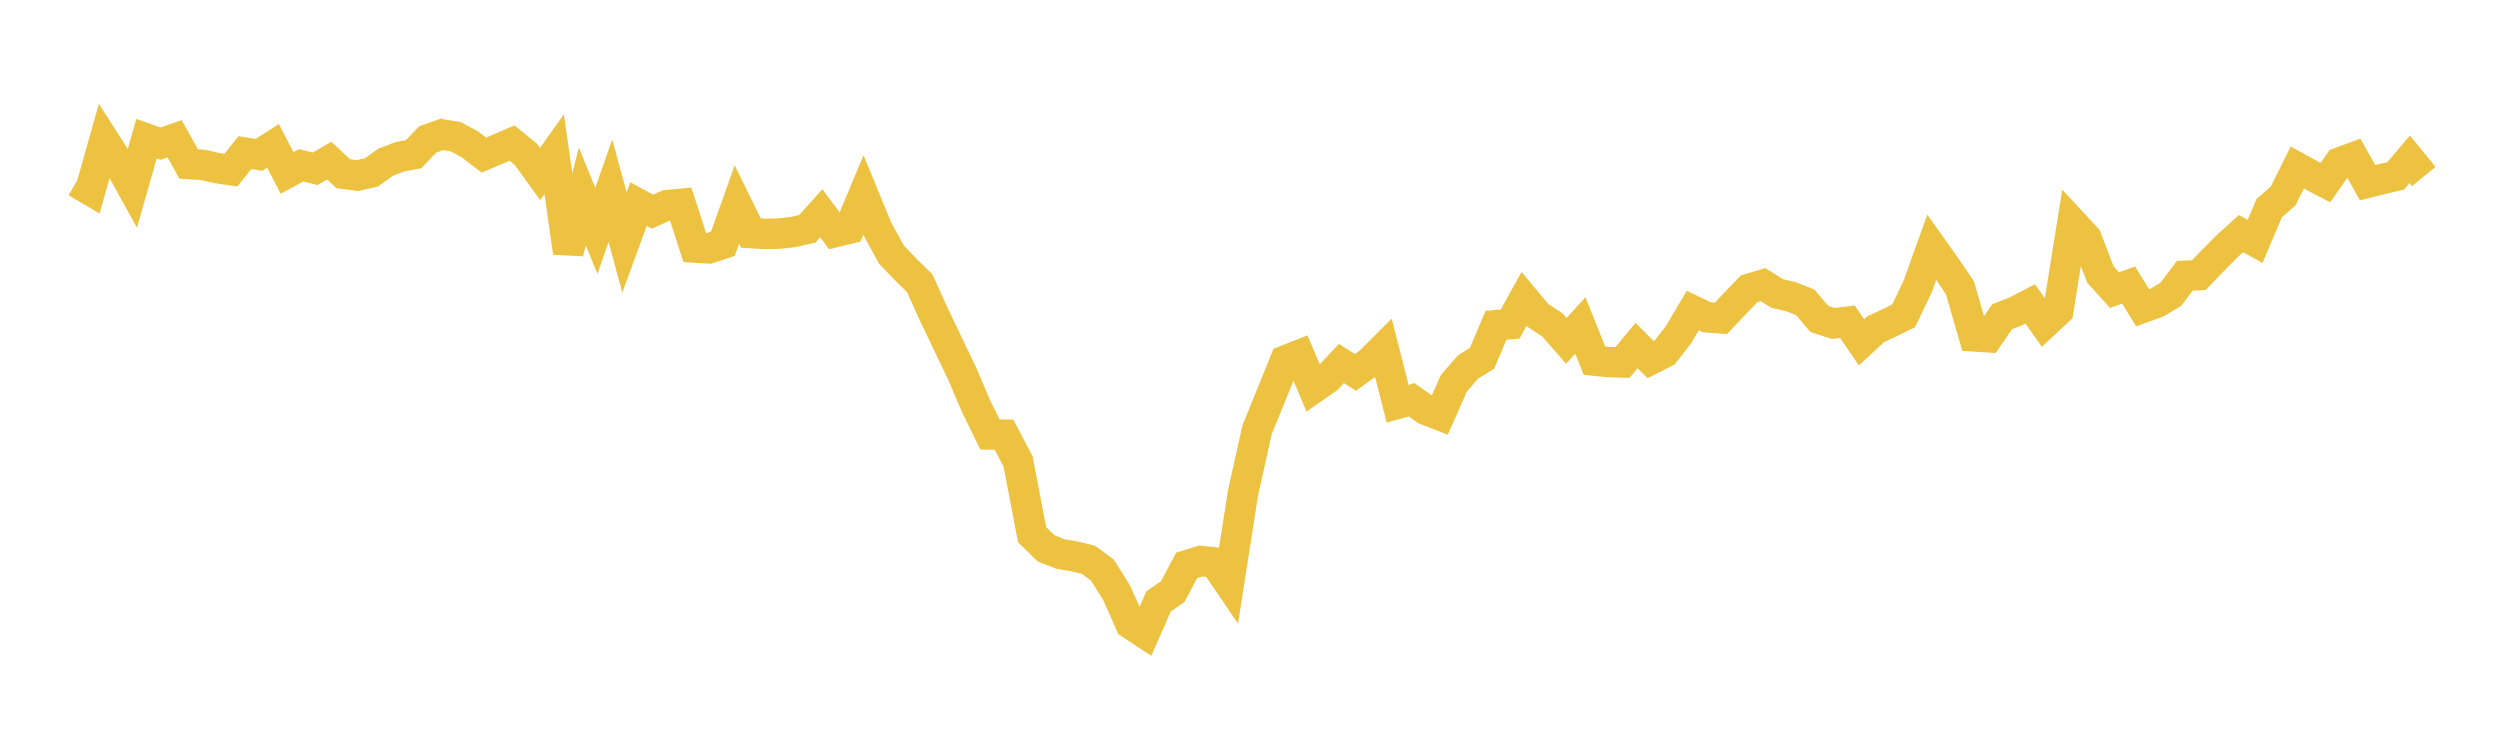 <svg width="164" height="48" xmlns="http://www.w3.org/2000/svg" xmlns:xlink="http://www.w3.org/1999/xlink"><path fill="none" stroke="rgb(237,194,64)" stroke-width="2" d="M5,11.946L5.922,12.487L6.844,9.22L7.766,10.661L8.689,12.333L9.611,9.1L10.533,9.425L11.455,9.101L12.377,10.758L13.299,10.812L14.222,11.026L15.144,11.162L16.066,10.012L16.988,10.159L17.91,9.57L18.832,11.346L19.754,10.845L20.677,11.071L21.599,10.538L22.521,11.398L23.443,11.517L24.365,11.311L25.287,10.646L26.21,10.289L27.132,10.119L28.054,9.149L28.976,8.818L29.898,8.967L30.82,9.467L31.743,10.176L32.665,9.784L33.587,9.383L34.509,10.136L35.431,11.414L36.353,10.119L37.275,16.574L38.198,12.883L39.12,15.146L40.042,12.517L40.964,15.902L41.886,13.387L42.808,13.885L43.731,13.464L44.653,13.376L45.575,16.237L46.497,16.296L47.419,15.995L48.341,13.41L49.263,15.288L50.186,15.343L51.108,15.326L52.03,15.221L52.952,15.012L53.874,13.988L54.796,15.223L55.719,14.996L56.641,12.791L57.563,15.032L58.485,16.713L59.407,17.669L60.329,18.575L61.251,20.605L62.174,22.545L63.096,24.461L64.018,26.617L64.94,28.5L65.862,28.514L66.784,30.269L67.707,35.078L68.629,35.976L69.551,36.339L70.473,36.498L71.395,36.721L72.317,37.398L73.24,38.868L74.162,40.93L75.084,41.538L76.006,39.448L76.928,38.81L77.85,37.085L78.772,36.802L79.695,36.903L80.617,38.257L81.539,32.351L82.461,28.2L83.383,25.934L84.305,23.653L85.228,23.287L86.15,25.473L87.072,24.834L87.994,23.845L88.916,24.428L89.838,23.772L90.76,22.851L91.683,26.484L92.605,26.225L93.527,26.877L94.449,27.239L95.371,25.147L96.293,24.079L97.216,23.51L98.138,21.338L99.06,21.264L99.982,19.599L100.904,20.703L101.826,21.304L102.749,22.362L103.671,21.352L104.593,23.655L105.515,23.751L106.437,23.776L107.359,22.663L108.281,23.592L109.204,23.125L110.126,21.932L111.048,20.371L111.97,20.814L112.892,20.884L113.814,19.909L114.737,18.949L115.659,18.672L116.581,19.252L117.503,19.468L118.425,19.834L119.347,20.923L120.269,21.215L121.192,21.106L122.114,22.453L123.036,21.602L123.958,21.172L124.88,20.716L125.802,18.787L126.725,16.217L127.647,17.511L128.569,18.873L129.491,22.064L130.413,22.125L131.335,20.78L132.257,20.417L133.18,19.937L134.102,21.239L135.024,20.375L135.946,14.624L136.868,15.616L137.79,18.017L138.713,19.033L139.635,18.698L140.557,20.19L141.479,19.859L142.401,19.311L143.323,18.094L144.246,18.049L145.168,17.089L146.09,16.158L147.012,15.326L147.934,15.837L148.856,13.66L149.778,12.85L150.701,10.988L151.623,11.495L152.545,11.977L153.467,10.664L154.389,10.327L155.311,11.986L156.234,11.751L157.156,11.537L158.078,10.452L159,11.579"></path></svg>
